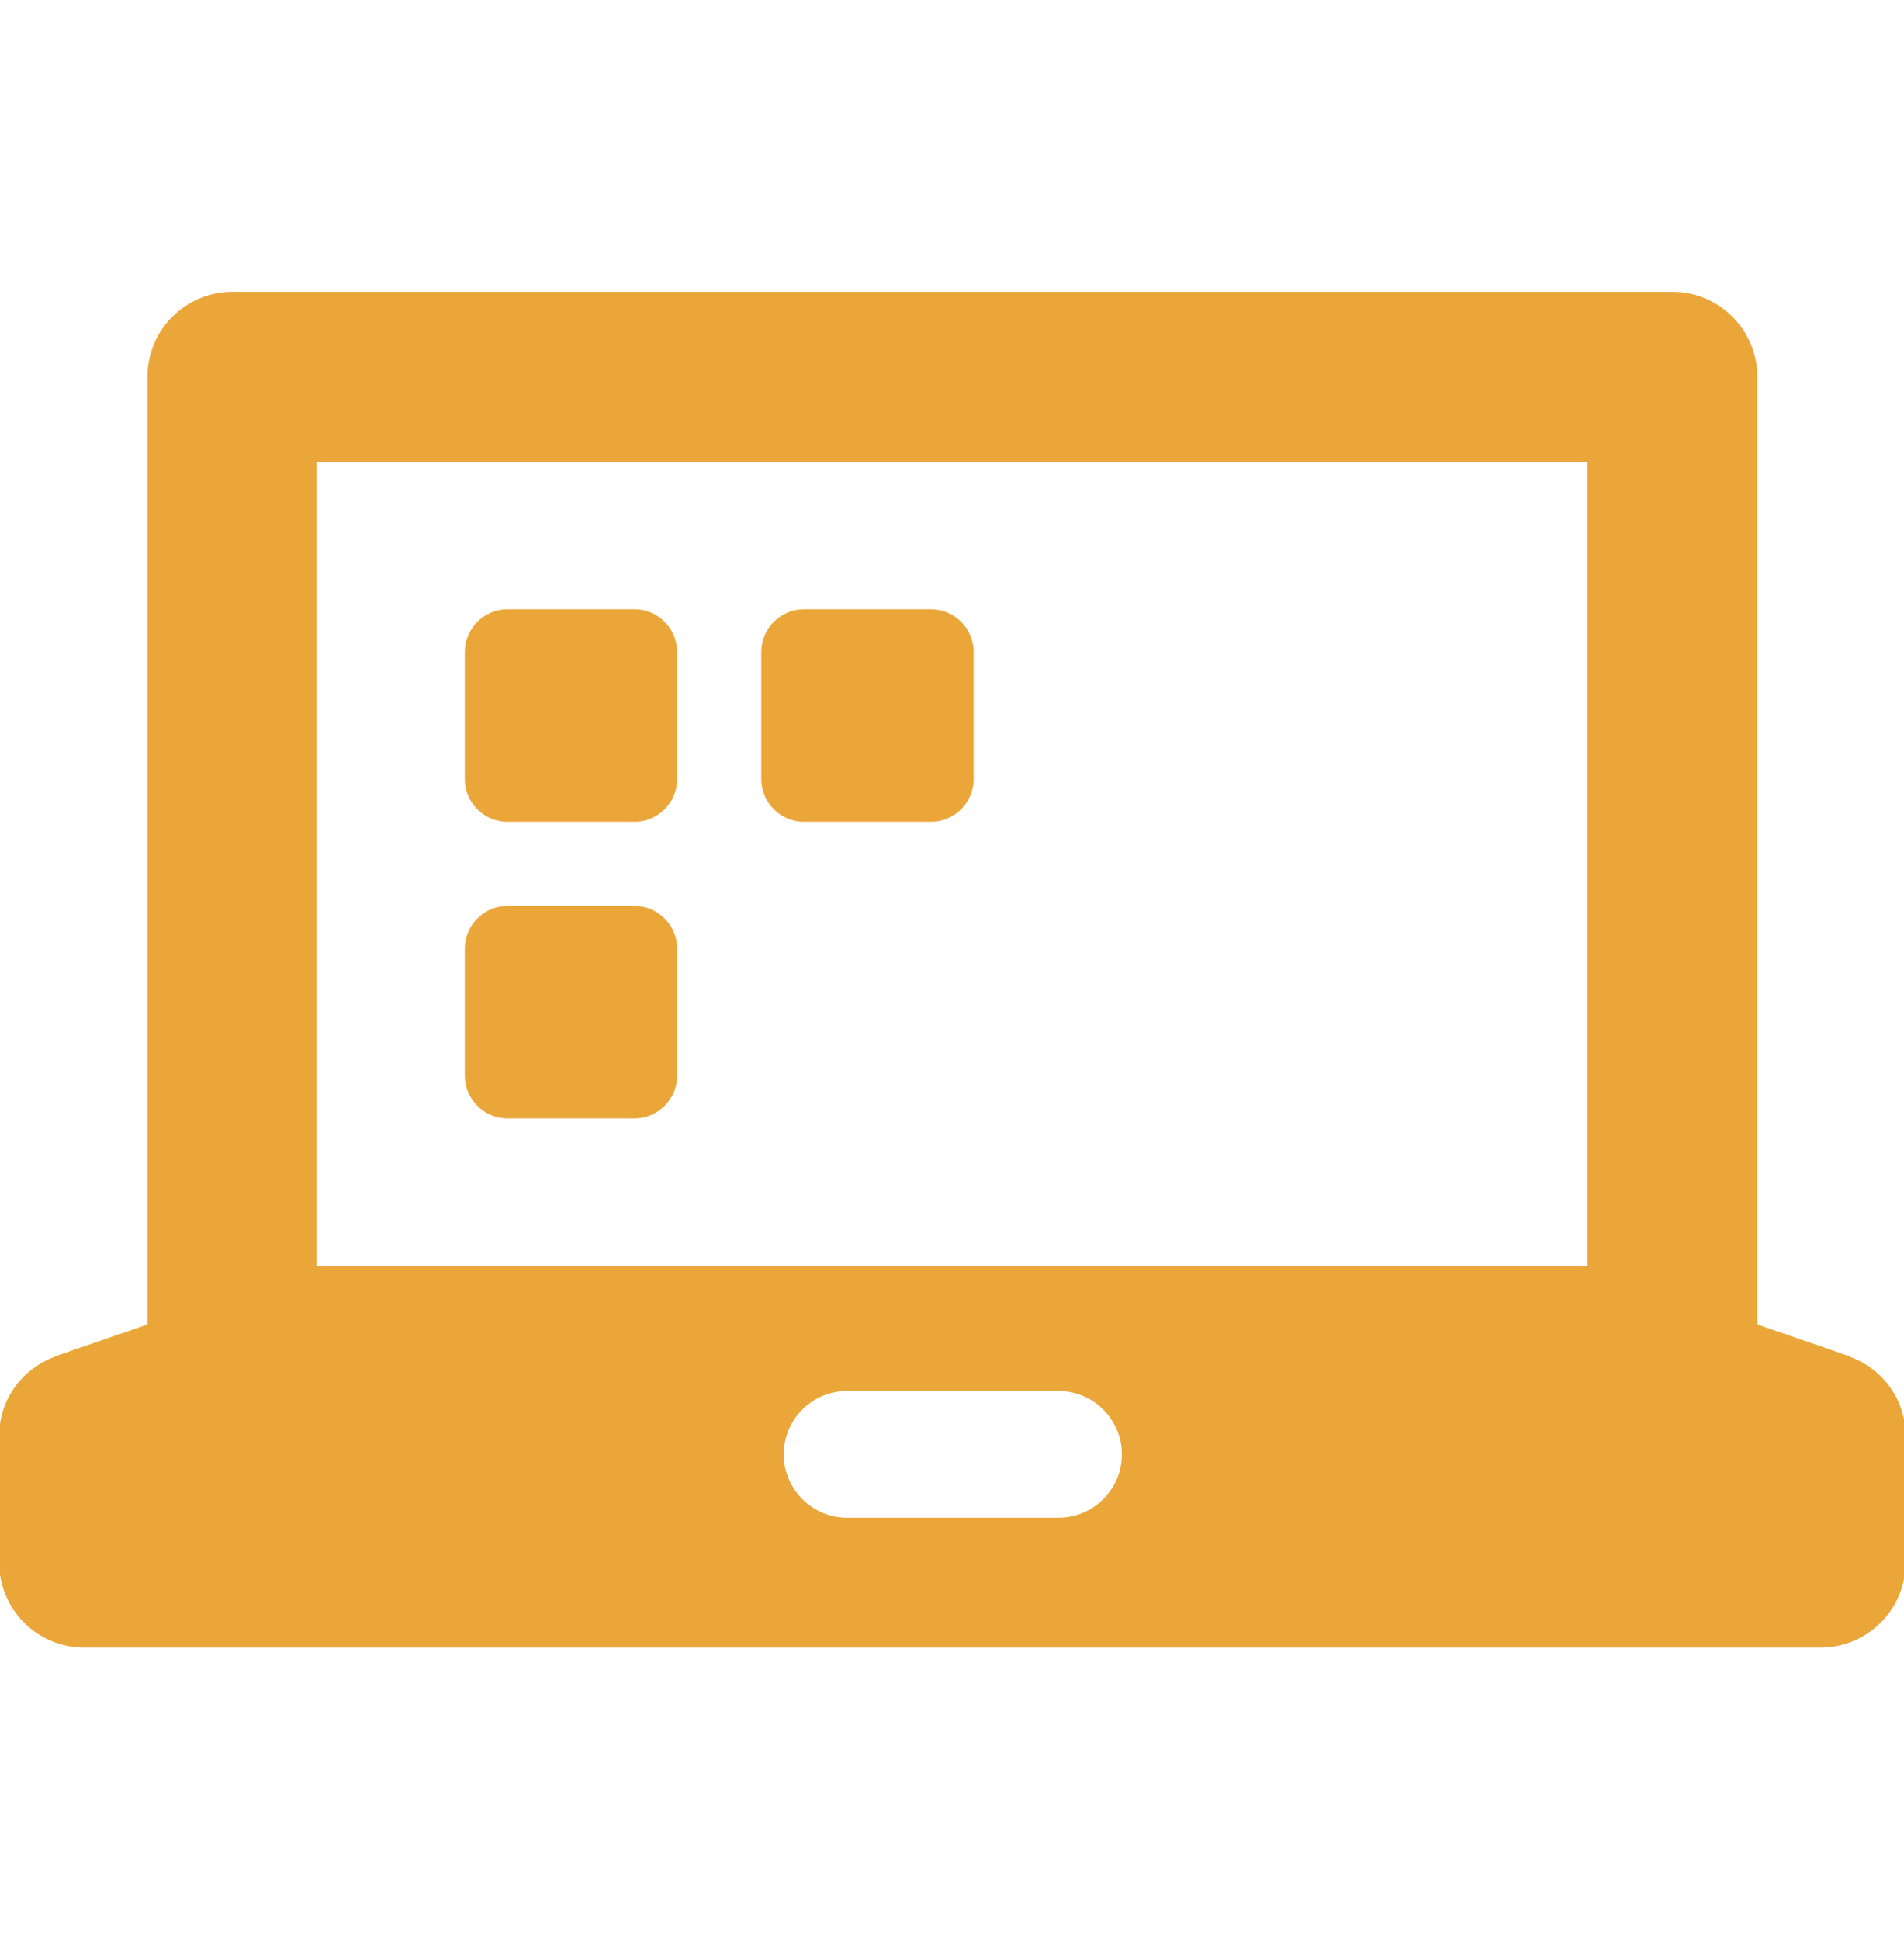 <?xml version="1.0" encoding="UTF-8"?><svg id="_圖層_1" xmlns="http://www.w3.org/2000/svg" viewBox="0 0 23.76 24.2"><path d="m23.08,16.92h.01l-1.16-.4V4.7c0-.58-.47-1.06-1.06-1.06H2.9c-.58,0-1.06.47-1.06,1.06v11.82l-1.16.4h.01c-.41.15-.7.53-.7.99v1.58c0,.58.47,1.06,1.06,1.06h21.67c.58,0,1.06-.47,1.06-1.06v-1.58c0-.46-.29-.84-.7-.99Zm-9.87,2.01h-2.64c-.44,0-.79-.36-.79-.79s.35-.79.79-.79h2.64c.44,0,.79.36.79.79s-.35.79-.79.79Zm6.61-3.14H3.95V5.76h15.86v10.04Z" style="fill:#eba63a;"/><path d="m7.92,11.3h-1.59c-.29,0-.53.24-.53.53v1.59c0,.29.24.53.53.53h1.59c.29,0,.53-.24.53-.53v-1.59c0-.29-.24-.53-.53-.53Zm3.7-3.7h-1.59c-.29,0-.53.24-.53.53v1.59c0,.29.24.53.53.53h1.59c.29,0,.53-.24.53-.53v-1.59c0-.29-.24-.53-.53-.53Zm-3.7,0h-1.59c-.29,0-.53.24-.53.53v1.59c0,.29.24.53.53.53h1.59c.29,0,.53-.24.53-.53v-1.59c0-.29-.24-.53-.53-.53Z" style="fill:#eba63a;"/></svg>